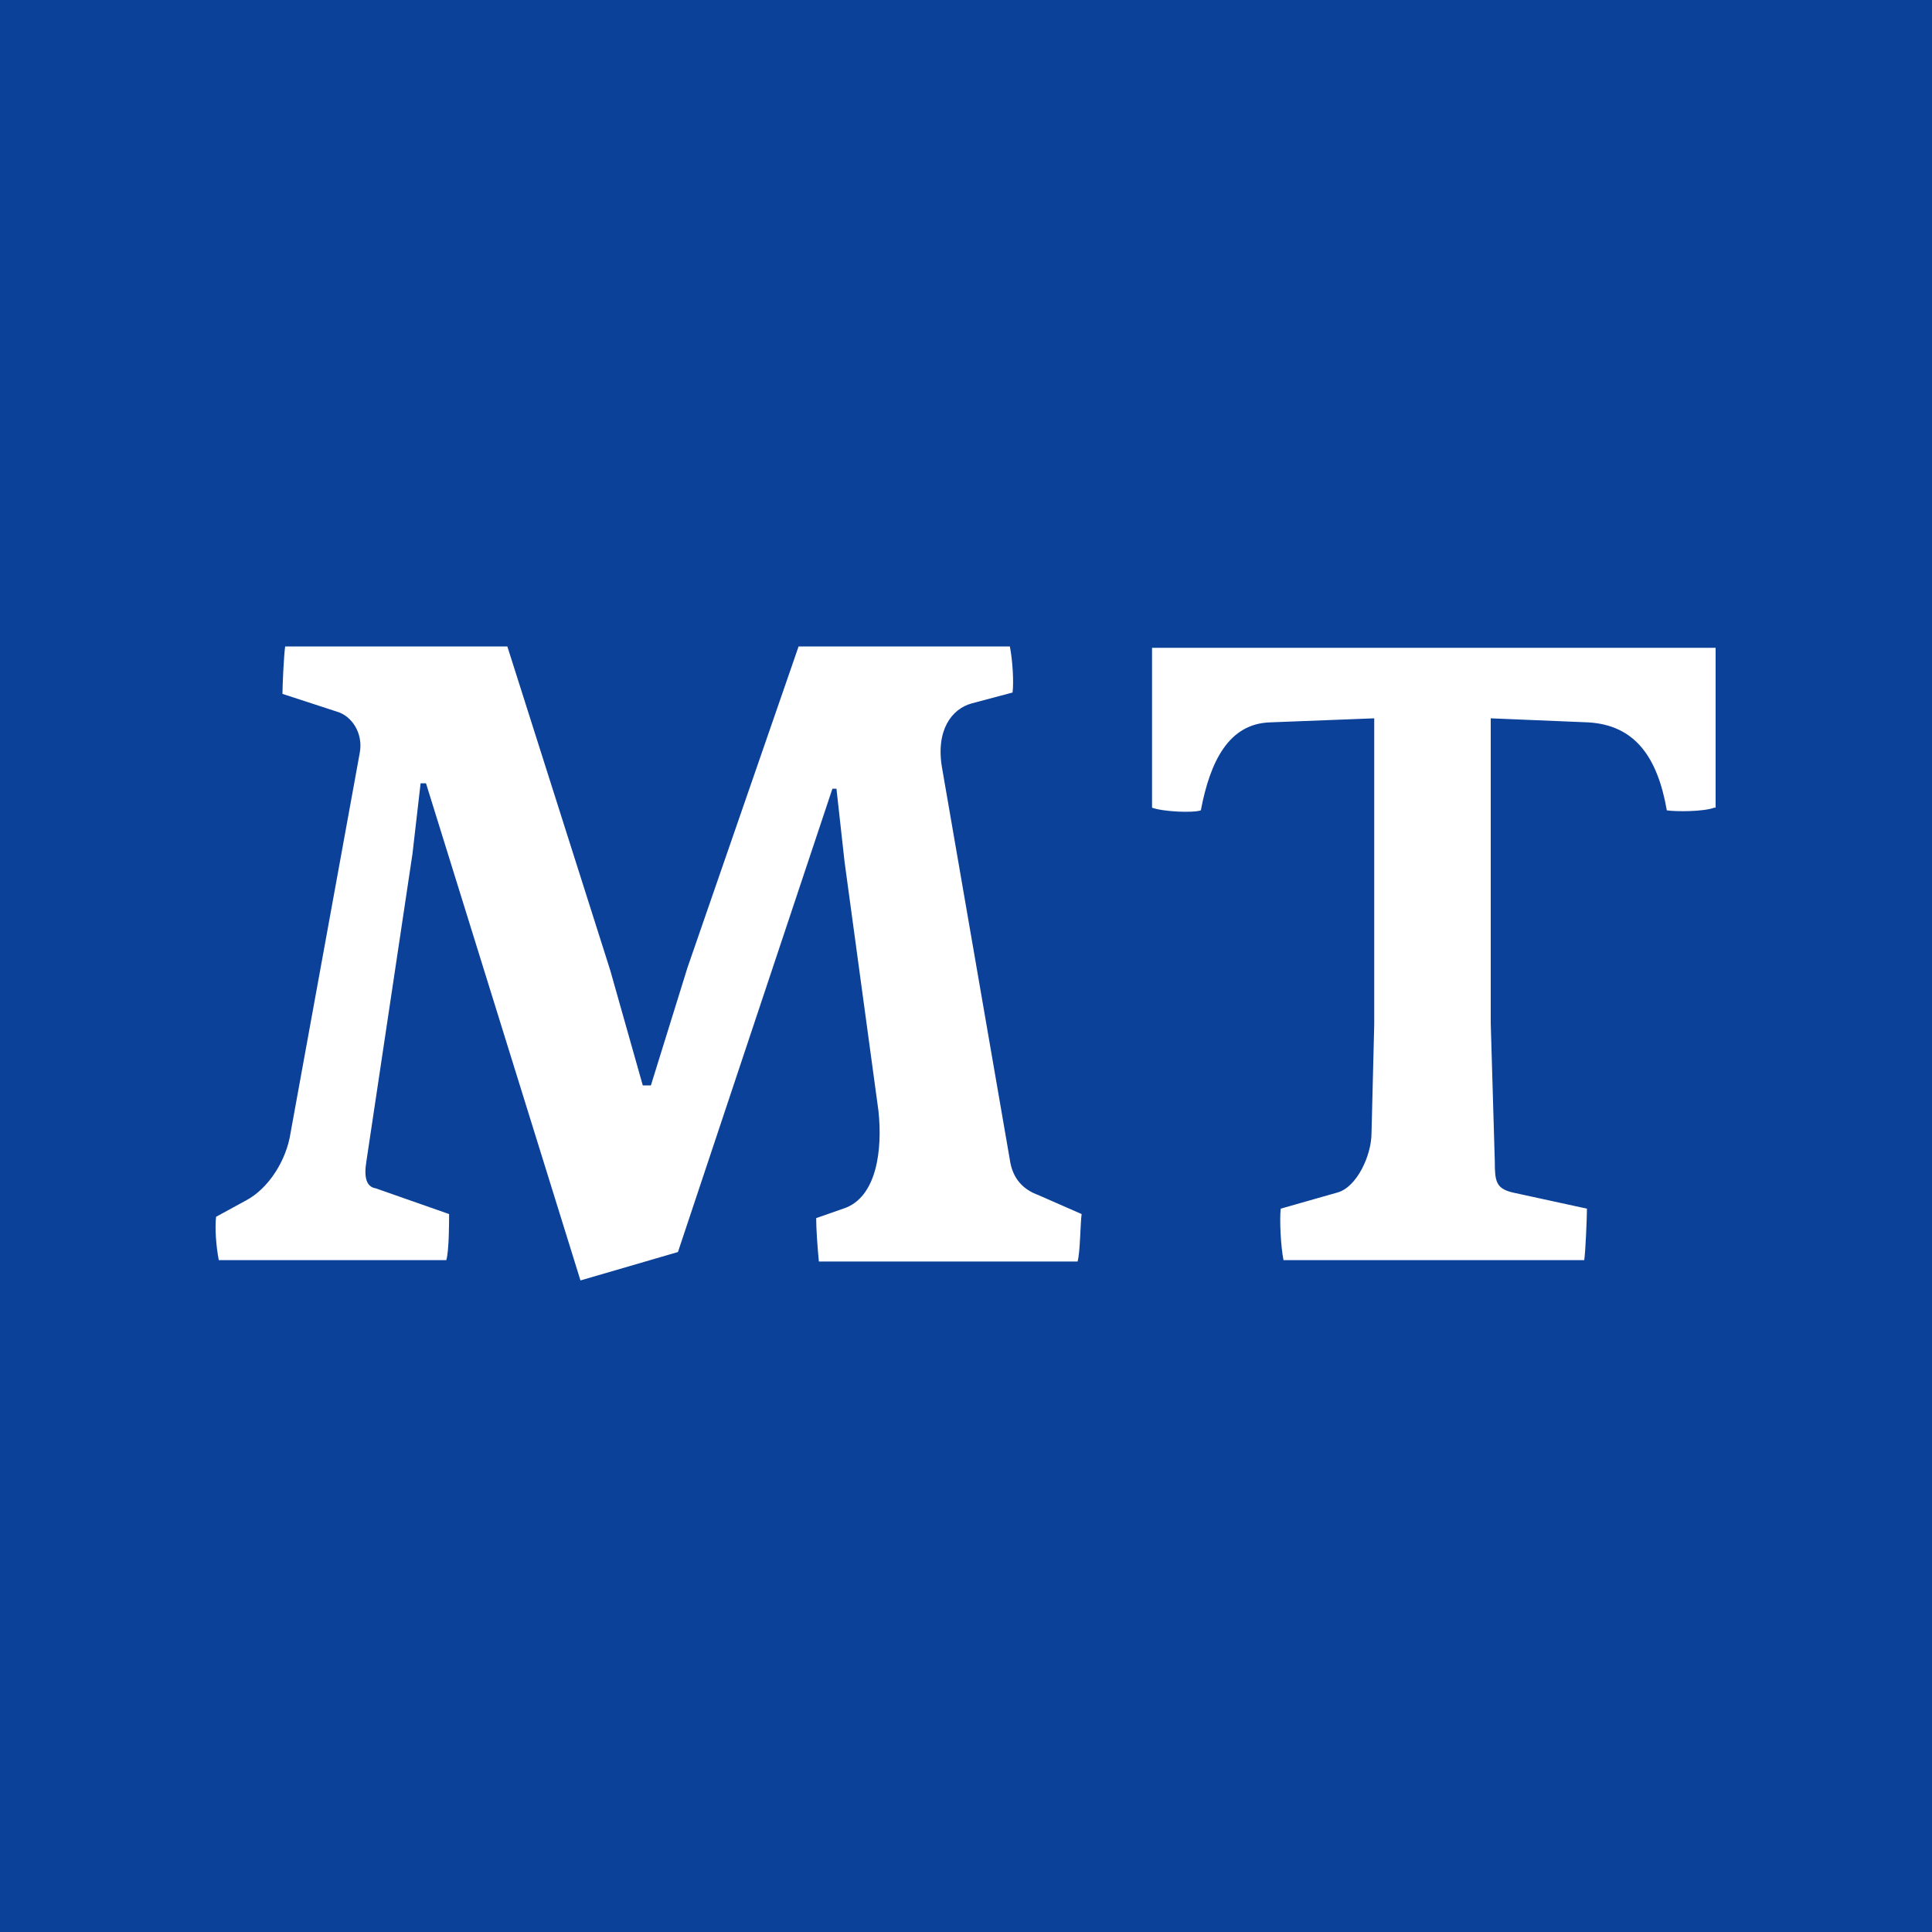 <svg width="20" height="20" viewBox="0 0 20 20" fill="none" xmlns="http://www.w3.org/2000/svg">
<rect width="20" height="20" fill="#0C419A"/>
<path d="M11.155 13.059H8.477C8.463 12.918 8.449 12.722 8.449 12.61L8.729 12.512C9.08 12.4 9.136 11.895 9.094 11.502L8.743 8.922L8.659 8.165H8.617L7.018 12.961L6.009 13.255L4.41 8.109H4.354L4.27 8.838L3.793 12.021C3.765 12.189 3.793 12.287 3.891 12.302L4.649 12.568C4.649 12.652 4.649 12.947 4.62 13.045H2.265C2.237 12.905 2.223 12.708 2.237 12.596L2.545 12.428C2.784 12.302 2.966 12.007 3.008 11.727L3.723 7.8C3.765 7.59 3.639 7.408 3.485 7.366L2.924 7.183C2.924 7.099 2.938 6.791 2.952 6.692H5.252L6.317 10.044L6.654 11.236H6.738L7.117 10.016L8.267 6.692H10.454C10.482 6.833 10.496 7.057 10.482 7.169L10.061 7.281C9.851 7.337 9.683 7.562 9.753 7.954L10.454 12.007C10.482 12.203 10.594 12.315 10.748 12.371L11.197 12.568C11.183 12.666 11.183 12.961 11.155 13.059ZM17.746 8.361C17.634 8.403 17.353 8.403 17.255 8.389C17.157 7.828 16.919 7.506 16.442 7.478L15.432 7.436V10.591L15.474 12.021C15.474 12.232 15.488 12.302 15.656 12.344L16.428 12.512C16.428 12.596 16.414 12.947 16.4 13.045H13.287C13.258 12.905 13.245 12.624 13.258 12.512L13.848 12.344C14.044 12.288 14.198 11.965 14.198 11.727L14.226 10.605V7.436L13.146 7.478C12.726 7.492 12.529 7.87 12.431 8.389C12.347 8.417 12.039 8.403 11.926 8.361V6.706H17.76V8.361H17.746Z" fill="white" style="fill:white;fill:white;fill-opacity:1;"/>
</svg>
